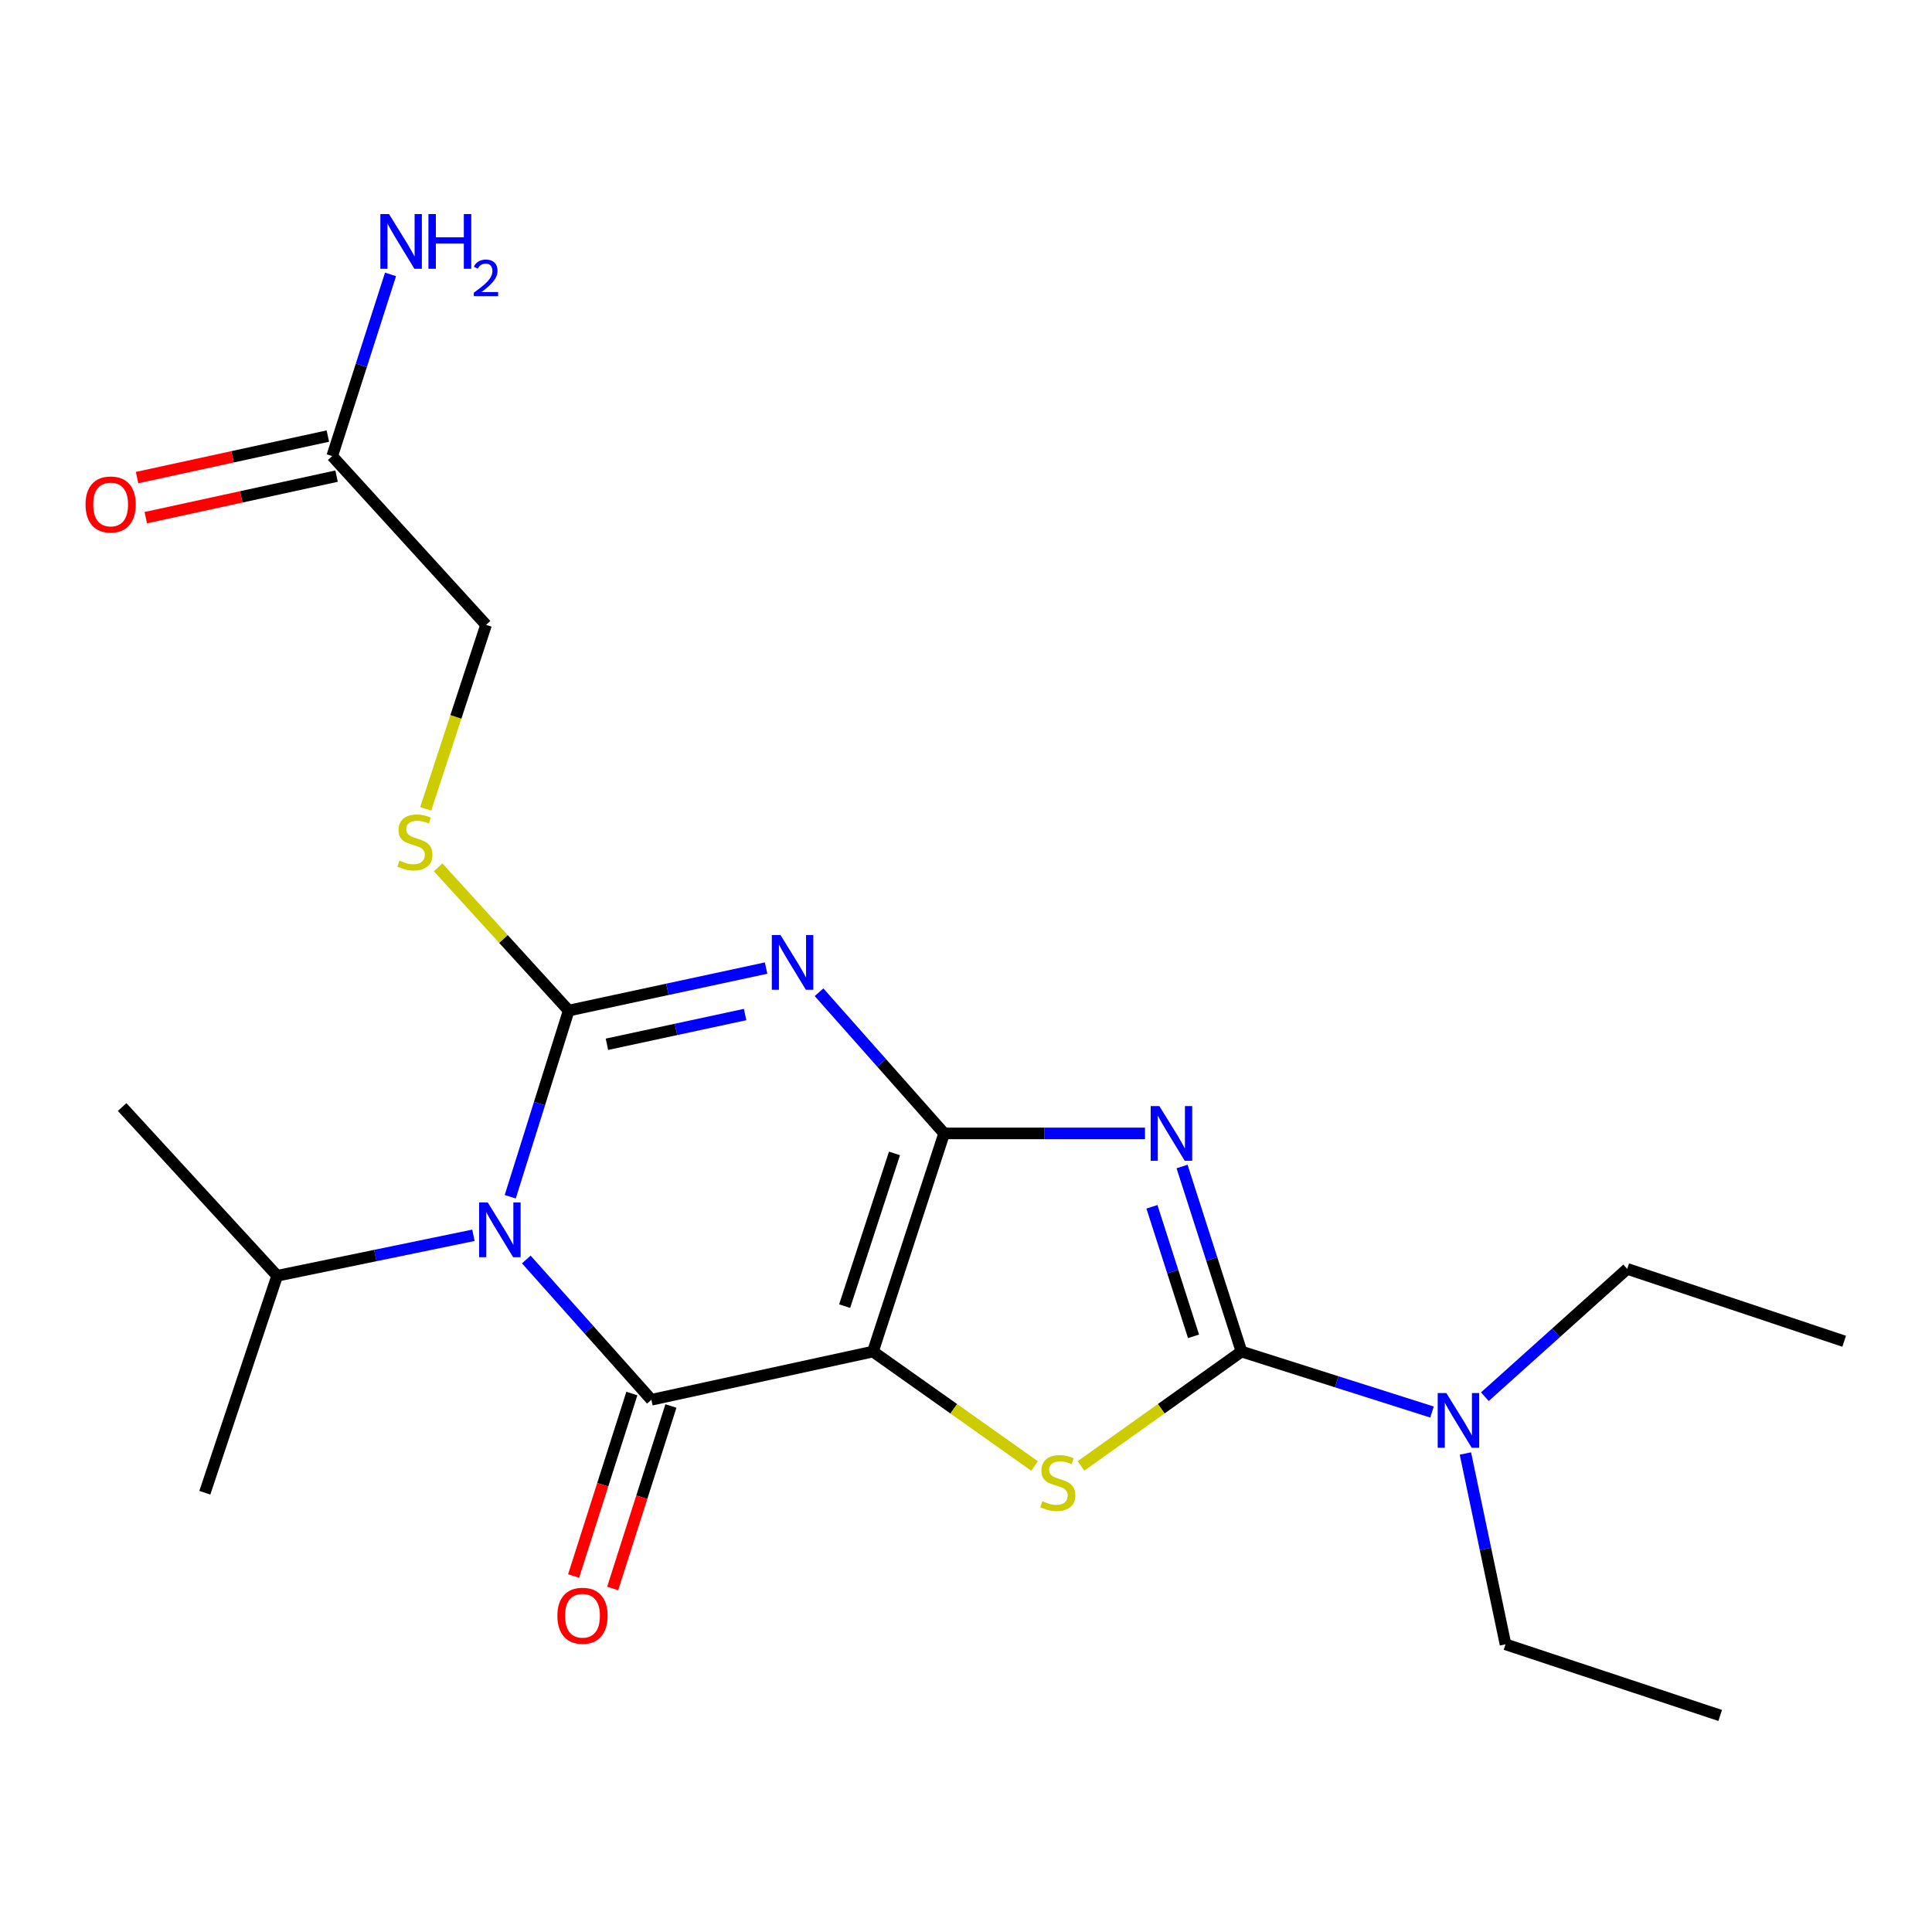 <?xml version='1.0' encoding='iso-8859-1'?>
<svg version='1.1' baseProfile='full'
              xmlns='http://www.w3.org/2000/svg'
                      xmlns:rdkit='http://www.rdkit.org/xml'
                      xmlns:xlink='http://www.w3.org/1999/xlink'
                  xml:space='preserve'
width='1000px' height='1000px' viewBox='0 0 1000 1000'>
<!-- END OF HEADER -->
<rect style='opacity:1.0;fill:#FFFFFF;stroke:none' width='1000' height='1000' x='0' y='0'> </rect>
<path class='bond-0' d='M 488.683,586.655 L 451.839,699.569' style='fill:none;fill-rule:evenodd;stroke:#000000;stroke-width:6px;stroke-linecap:butt;stroke-linejoin:miter;stroke-opacity:1' />
<path class='bond-0' d='M 462.981,597.009 L 437.19,676.049' style='fill:none;fill-rule:evenodd;stroke:#000000;stroke-width:6px;stroke-linecap:butt;stroke-linejoin:miter;stroke-opacity:1' />
<path class='bond-2' d='M 488.683,586.655 L 456.306,550.118' style='fill:none;fill-rule:evenodd;stroke:#000000;stroke-width:6px;stroke-linecap:butt;stroke-linejoin:miter;stroke-opacity:1' />
<path class='bond-2' d='M 456.306,550.118 L 423.929,513.581' style='fill:none;fill-rule:evenodd;stroke:#0000FF;stroke-width:6px;stroke-linecap:butt;stroke-linejoin:miter;stroke-opacity:1' />
<path class='bond-4' d='M 488.683,586.655 L 540.669,586.655' style='fill:none;fill-rule:evenodd;stroke:#000000;stroke-width:6px;stroke-linecap:butt;stroke-linejoin:miter;stroke-opacity:1' />
<path class='bond-4' d='M 540.669,586.655 L 592.655,586.655' style='fill:none;fill-rule:evenodd;stroke:#0000FF;stroke-width:6px;stroke-linecap:butt;stroke-linejoin:miter;stroke-opacity:1' />
<path class='bond-5' d='M 451.839,699.569 L 337.156,724.517' style='fill:none;fill-rule:evenodd;stroke:#000000;stroke-width:6px;stroke-linecap:butt;stroke-linejoin:miter;stroke-opacity:1' />
<path class='bond-7' d='M 451.839,699.569 L 493.672,729.185' style='fill:none;fill-rule:evenodd;stroke:#000000;stroke-width:6px;stroke-linecap:butt;stroke-linejoin:miter;stroke-opacity:1' />
<path class='bond-7' d='M 493.672,729.185 L 535.505,758.8' style='fill:none;fill-rule:evenodd;stroke:#CCCC00;stroke-width:6px;stroke-linecap:butt;stroke-linejoin:miter;stroke-opacity:1' />
<path class='bond-1' d='M 294.358,523.071 L 345.443,512.072' style='fill:none;fill-rule:evenodd;stroke:#000000;stroke-width:6px;stroke-linecap:butt;stroke-linejoin:miter;stroke-opacity:1' />
<path class='bond-1' d='M 345.443,512.072 L 396.528,501.074' style='fill:none;fill-rule:evenodd;stroke:#0000FF;stroke-width:6px;stroke-linecap:butt;stroke-linejoin:miter;stroke-opacity:1' />
<path class='bond-1' d='M 314.15,540.518 L 349.91,532.819' style='fill:none;fill-rule:evenodd;stroke:#000000;stroke-width:6px;stroke-linecap:butt;stroke-linejoin:miter;stroke-opacity:1' />
<path class='bond-1' d='M 349.91,532.819 L 385.669,525.12' style='fill:none;fill-rule:evenodd;stroke:#0000FF;stroke-width:6px;stroke-linecap:butt;stroke-linejoin:miter;stroke-opacity:1' />
<path class='bond-3' d='M 294.358,523.071 L 279.233,571.25' style='fill:none;fill-rule:evenodd;stroke:#000000;stroke-width:6px;stroke-linecap:butt;stroke-linejoin:miter;stroke-opacity:1' />
<path class='bond-3' d='M 279.233,571.25 L 264.107,619.429' style='fill:none;fill-rule:evenodd;stroke:#0000FF;stroke-width:6px;stroke-linecap:butt;stroke-linejoin:miter;stroke-opacity:1' />
<path class='bond-8' d='M 294.358,523.071 L 260.572,486.002' style='fill:none;fill-rule:evenodd;stroke:#000000;stroke-width:6px;stroke-linecap:butt;stroke-linejoin:miter;stroke-opacity:1' />
<path class='bond-8' d='M 260.572,486.002 L 226.786,448.934' style='fill:none;fill-rule:evenodd;stroke:#CCCC00;stroke-width:6px;stroke-linecap:butt;stroke-linejoin:miter;stroke-opacity:1' />
<path class='bond-12' d='M 245.046,639.385 L 194.251,649.864' style='fill:none;fill-rule:evenodd;stroke:#0000FF;stroke-width:6px;stroke-linecap:butt;stroke-linejoin:miter;stroke-opacity:1' />
<path class='bond-12' d='M 194.251,649.864 L 143.456,660.343' style='fill:none;fill-rule:evenodd;stroke:#000000;stroke-width:6px;stroke-linecap:butt;stroke-linejoin:miter;stroke-opacity:1' />
<path class='bond-23' d='M 272.414,651.911 L 304.785,688.214' style='fill:none;fill-rule:evenodd;stroke:#0000FF;stroke-width:6px;stroke-linecap:butt;stroke-linejoin:miter;stroke-opacity:1' />
<path class='bond-23' d='M 304.785,688.214 L 337.156,724.517' style='fill:none;fill-rule:evenodd;stroke:#000000;stroke-width:6px;stroke-linecap:butt;stroke-linejoin:miter;stroke-opacity:1' />
<path class='bond-6' d='M 611.835,603.78 L 627.213,651.675' style='fill:none;fill-rule:evenodd;stroke:#0000FF;stroke-width:6px;stroke-linecap:butt;stroke-linejoin:miter;stroke-opacity:1' />
<path class='bond-6' d='M 627.213,651.675 L 642.591,699.569' style='fill:none;fill-rule:evenodd;stroke:#000000;stroke-width:6px;stroke-linecap:butt;stroke-linejoin:miter;stroke-opacity:1' />
<path class='bond-6' d='M 596.242,624.636 L 607.007,658.162' style='fill:none;fill-rule:evenodd;stroke:#0000FF;stroke-width:6px;stroke-linecap:butt;stroke-linejoin:miter;stroke-opacity:1' />
<path class='bond-6' d='M 607.007,658.162 L 617.771,691.689' style='fill:none;fill-rule:evenodd;stroke:#000000;stroke-width:6px;stroke-linecap:butt;stroke-linejoin:miter;stroke-opacity:1' />
<path class='bond-10' d='M 327.047,721.291 L 311.974,768.521' style='fill:none;fill-rule:evenodd;stroke:#000000;stroke-width:6px;stroke-linecap:butt;stroke-linejoin:miter;stroke-opacity:1' />
<path class='bond-10' d='M 311.974,768.521 L 296.9,815.75' style='fill:none;fill-rule:evenodd;stroke:#FF0000;stroke-width:6px;stroke-linecap:butt;stroke-linejoin:miter;stroke-opacity:1' />
<path class='bond-10' d='M 347.265,727.743 L 332.191,774.973' style='fill:none;fill-rule:evenodd;stroke:#000000;stroke-width:6px;stroke-linecap:butt;stroke-linejoin:miter;stroke-opacity:1' />
<path class='bond-10' d='M 332.191,774.973 L 317.118,822.203' style='fill:none;fill-rule:evenodd;stroke:#FF0000;stroke-width:6px;stroke-linecap:butt;stroke-linejoin:miter;stroke-opacity:1' />
<path class='bond-9' d='M 642.591,699.569 L 691.899,715.218' style='fill:none;fill-rule:evenodd;stroke:#000000;stroke-width:6px;stroke-linecap:butt;stroke-linejoin:miter;stroke-opacity:1' />
<path class='bond-9' d='M 691.899,715.218 L 741.206,730.867' style='fill:none;fill-rule:evenodd;stroke:#0000FF;stroke-width:6px;stroke-linecap:butt;stroke-linejoin:miter;stroke-opacity:1' />
<path class='bond-22' d='M 642.591,699.569 L 601.052,729.162' style='fill:none;fill-rule:evenodd;stroke:#000000;stroke-width:6px;stroke-linecap:butt;stroke-linejoin:miter;stroke-opacity:1' />
<path class='bond-22' d='M 601.052,729.162 L 559.514,758.755' style='fill:none;fill-rule:evenodd;stroke:#CCCC00;stroke-width:6px;stroke-linecap:butt;stroke-linejoin:miter;stroke-opacity:1' />
<path class='bond-14' d='M 220.351,418.655 L 235.968,371.042' style='fill:none;fill-rule:evenodd;stroke:#CCCC00;stroke-width:6px;stroke-linecap:butt;stroke-linejoin:miter;stroke-opacity:1' />
<path class='bond-14' d='M 235.968,371.042 L 251.584,323.429' style='fill:none;fill-rule:evenodd;stroke:#000000;stroke-width:6px;stroke-linecap:butt;stroke-linejoin:miter;stroke-opacity:1' />
<path class='bond-16' d='M 758.49,752.331 L 768.87,801.713' style='fill:none;fill-rule:evenodd;stroke:#0000FF;stroke-width:6px;stroke-linecap:butt;stroke-linejoin:miter;stroke-opacity:1' />
<path class='bond-16' d='M 768.87,801.713 L 779.25,851.096' style='fill:none;fill-rule:evenodd;stroke:#000000;stroke-width:6px;stroke-linecap:butt;stroke-linejoin:miter;stroke-opacity:1' />
<path class='bond-17' d='M 768.567,722.931 L 805.406,689.851' style='fill:none;fill-rule:evenodd;stroke:#0000FF;stroke-width:6px;stroke-linecap:butt;stroke-linejoin:miter;stroke-opacity:1' />
<path class='bond-17' d='M 805.406,689.851 L 842.245,656.771' style='fill:none;fill-rule:evenodd;stroke:#000000;stroke-width:6px;stroke-linecap:butt;stroke-linejoin:miter;stroke-opacity:1' />
<path class='bond-11' d='M 171.953,236.076 L 251.584,323.429' style='fill:none;fill-rule:evenodd;stroke:#000000;stroke-width:6px;stroke-linecap:butt;stroke-linejoin:miter;stroke-opacity:1' />
<path class='bond-13' d='M 169.697,225.708 L 120.322,236.454' style='fill:none;fill-rule:evenodd;stroke:#000000;stroke-width:6px;stroke-linecap:butt;stroke-linejoin:miter;stroke-opacity:1' />
<path class='bond-13' d='M 120.322,236.454 L 70.948,247.2' style='fill:none;fill-rule:evenodd;stroke:#FF0000;stroke-width:6px;stroke-linecap:butt;stroke-linejoin:miter;stroke-opacity:1' />
<path class='bond-13' d='M 174.21,246.445 L 124.836,257.19' style='fill:none;fill-rule:evenodd;stroke:#000000;stroke-width:6px;stroke-linecap:butt;stroke-linejoin:miter;stroke-opacity:1' />
<path class='bond-13' d='M 124.836,257.19 L 75.462,267.936' style='fill:none;fill-rule:evenodd;stroke:#FF0000;stroke-width:6px;stroke-linecap:butt;stroke-linejoin:miter;stroke-opacity:1' />
<path class='bond-15' d='M 171.953,236.076 L 187.045,189.054' style='fill:none;fill-rule:evenodd;stroke:#000000;stroke-width:6px;stroke-linecap:butt;stroke-linejoin:miter;stroke-opacity:1' />
<path class='bond-15' d='M 187.045,189.054 L 202.137,142.032' style='fill:none;fill-rule:evenodd;stroke:#0000FF;stroke-width:6px;stroke-linecap:butt;stroke-linejoin:miter;stroke-opacity:1' />
<path class='bond-18' d='M 143.456,660.343 L 106.023,772.644' style='fill:none;fill-rule:evenodd;stroke:#000000;stroke-width:6px;stroke-linecap:butt;stroke-linejoin:miter;stroke-opacity:1' />
<path class='bond-19' d='M 143.456,660.343 L 63.213,573.002' style='fill:none;fill-rule:evenodd;stroke:#000000;stroke-width:6px;stroke-linecap:butt;stroke-linejoin:miter;stroke-opacity:1' />
<path class='bond-21' d='M 779.25,851.096 L 890.372,887.916' style='fill:none;fill-rule:evenodd;stroke:#000000;stroke-width:6px;stroke-linecap:butt;stroke-linejoin:miter;stroke-opacity:1' />
<path class='bond-20' d='M 842.245,656.771 L 954.545,694.228' style='fill:none;fill-rule:evenodd;stroke:#000000;stroke-width:6px;stroke-linecap:butt;stroke-linejoin:miter;stroke-opacity:1' />
<path  class='atom-3' d='M 403.971 483.963
L 413.251 498.963
Q 414.171 500.443, 415.651 503.123
Q 417.131 505.803, 417.211 505.963
L 417.211 483.963
L 420.971 483.963
L 420.971 512.283
L 417.091 512.283
L 407.131 495.883
Q 405.971 493.963, 404.731 491.763
Q 403.531 489.563, 403.171 488.883
L 403.171 512.283
L 399.491 512.283
L 399.491 483.963
L 403.971 483.963
' fill='#0000FF'/>
<path  class='atom-4' d='M 252.468 622.403
L 261.748 637.403
Q 262.668 638.883, 264.148 641.563
Q 265.628 644.243, 265.708 644.403
L 265.708 622.403
L 269.468 622.403
L 269.468 650.723
L 265.588 650.723
L 255.628 634.323
Q 254.468 632.403, 253.228 630.203
Q 252.028 628.003, 251.668 627.323
L 251.668 650.723
L 247.988 650.723
L 247.988 622.403
L 252.468 622.403
' fill='#0000FF'/>
<path  class='atom-5' d='M 600.076 572.495
L 609.356 587.495
Q 610.276 588.975, 611.756 591.655
Q 613.236 594.335, 613.316 594.495
L 613.316 572.495
L 617.076 572.495
L 617.076 600.815
L 613.196 600.815
L 603.236 584.415
Q 602.076 582.495, 600.836 580.295
Q 599.636 578.095, 599.276 577.415
L 599.276 600.815
L 595.596 600.815
L 595.596 572.495
L 600.076 572.495
' fill='#0000FF'/>
<path  class='atom-8' d='M 539.515 777.023
Q 539.835 777.143, 541.155 777.703
Q 542.475 778.263, 543.915 778.623
Q 545.395 778.943, 546.835 778.943
Q 549.515 778.943, 551.075 777.663
Q 552.635 776.343, 552.635 774.063
Q 552.635 772.503, 551.835 771.543
Q 551.075 770.583, 549.875 770.063
Q 548.675 769.543, 546.675 768.943
Q 544.155 768.183, 542.635 767.463
Q 541.155 766.743, 540.075 765.223
Q 539.035 763.703, 539.035 761.143
Q 539.035 757.583, 541.435 755.383
Q 543.875 753.183, 548.675 753.183
Q 551.955 753.183, 555.675 754.743
L 554.755 757.823
Q 551.355 756.423, 548.795 756.423
Q 546.035 756.423, 544.515 757.583
Q 542.995 758.703, 543.035 760.663
Q 543.035 762.183, 543.795 763.103
Q 544.595 764.023, 545.715 764.543
Q 546.875 765.063, 548.795 765.663
Q 551.355 766.463, 552.875 767.263
Q 554.395 768.063, 555.475 769.703
Q 556.595 771.303, 556.595 774.063
Q 556.595 777.983, 553.955 780.103
Q 551.355 782.183, 546.995 782.183
Q 544.475 782.183, 542.555 781.623
Q 540.675 781.103, 538.435 780.183
L 539.515 777.023
' fill='#CCCC00'/>
<path  class='atom-9' d='M 206.751 445.45
Q 207.071 445.57, 208.391 446.13
Q 209.711 446.69, 211.151 447.05
Q 212.631 447.37, 214.071 447.37
Q 216.751 447.37, 218.311 446.09
Q 219.871 444.77, 219.871 442.49
Q 219.871 440.93, 219.071 439.97
Q 218.311 439.01, 217.111 438.49
Q 215.911 437.97, 213.911 437.37
Q 211.391 436.61, 209.871 435.89
Q 208.391 435.17, 207.311 433.65
Q 206.271 432.13, 206.271 429.57
Q 206.271 426.01, 208.671 423.81
Q 211.111 421.61, 215.911 421.61
Q 219.191 421.61, 222.911 423.17
L 221.991 426.25
Q 218.591 424.85, 216.031 424.85
Q 213.271 424.85, 211.751 426.01
Q 210.231 427.13, 210.271 429.09
Q 210.271 430.61, 211.031 431.53
Q 211.831 432.45, 212.951 432.97
Q 214.111 433.49, 216.031 434.09
Q 218.591 434.89, 220.111 435.69
Q 221.631 436.49, 222.711 438.13
Q 223.831 439.73, 223.831 442.49
Q 223.831 446.41, 221.191 448.53
Q 218.591 450.61, 214.231 450.61
Q 211.711 450.61, 209.791 450.05
Q 207.911 449.53, 205.671 448.61
L 206.751 445.45
' fill='#CCCC00'/>
<path  class='atom-10' d='M 748.632 721.051
L 757.912 736.051
Q 758.832 737.531, 760.312 740.211
Q 761.792 742.891, 761.872 743.051
L 761.872 721.051
L 765.632 721.051
L 765.632 749.371
L 761.752 749.371
L 751.792 732.971
Q 750.632 731.051, 749.392 728.851
Q 748.192 726.651, 747.832 725.971
L 747.832 749.371
L 744.152 749.371
L 744.152 721.051
L 748.632 721.051
' fill='#0000FF'/>
<path  class='atom-11' d='M 288.503 836.308
Q 288.503 829.508, 291.863 825.708
Q 295.223 821.908, 301.503 821.908
Q 307.783 821.908, 311.143 825.708
Q 314.503 829.508, 314.503 836.308
Q 314.503 843.188, 311.103 847.108
Q 307.703 850.988, 301.503 850.988
Q 295.263 850.988, 291.863 847.108
Q 288.503 843.228, 288.503 836.308
M 301.503 847.788
Q 305.823 847.788, 308.143 844.908
Q 310.503 841.988, 310.503 836.308
Q 310.503 830.748, 308.143 827.948
Q 305.823 825.108, 301.503 825.108
Q 297.183 825.108, 294.823 827.908
Q 292.503 830.708, 292.503 836.308
Q 292.503 842.028, 294.823 844.908
Q 297.183 847.788, 301.503 847.788
' fill='#FF0000'/>
<path  class='atom-14' d='M 44.271 261.116
Q 44.271 254.316, 47.631 250.516
Q 50.991 246.716, 57.271 246.716
Q 63.551 246.716, 66.911 250.516
Q 70.271 254.316, 70.271 261.116
Q 70.271 267.996, 66.871 271.916
Q 63.471 275.796, 57.271 275.796
Q 51.031 275.796, 47.631 271.916
Q 44.271 268.036, 44.271 261.116
M 57.271 272.596
Q 61.591 272.596, 63.911 269.716
Q 66.271 266.796, 66.271 261.116
Q 66.271 255.556, 63.911 252.756
Q 61.591 249.916, 57.271 249.916
Q 52.951 249.916, 50.591 252.716
Q 48.271 255.516, 48.271 261.116
Q 48.271 266.836, 50.591 269.716
Q 52.951 272.596, 57.271 272.596
' fill='#FF0000'/>
<path  class='atom-16' d='M 201.358 110.794
L 210.638 125.794
Q 211.558 127.274, 213.038 129.954
Q 214.518 132.634, 214.598 132.794
L 214.598 110.794
L 218.358 110.794
L 218.358 139.114
L 214.478 139.114
L 204.518 122.714
Q 203.358 120.794, 202.118 118.594
Q 200.918 116.394, 200.558 115.714
L 200.558 139.114
L 196.878 139.114
L 196.878 110.794
L 201.358 110.794
' fill='#0000FF'/>
<path  class='atom-16' d='M 221.758 110.794
L 225.598 110.794
L 225.598 122.834
L 240.078 122.834
L 240.078 110.794
L 243.918 110.794
L 243.918 139.114
L 240.078 139.114
L 240.078 126.034
L 225.598 126.034
L 225.598 139.114
L 221.758 139.114
L 221.758 110.794
' fill='#0000FF'/>
<path  class='atom-16' d='M 245.291 138.121
Q 245.977 136.352, 247.614 135.375
Q 249.251 134.372, 251.521 134.372
Q 254.346 134.372, 255.93 135.903
Q 257.514 137.434, 257.514 140.154
Q 257.514 142.926, 255.455 145.513
Q 253.422 148.1, 249.198 151.162
L 257.831 151.162
L 257.831 153.274
L 245.238 153.274
L 245.238 151.506
Q 248.723 149.024, 250.782 147.176
Q 252.868 145.328, 253.871 143.665
Q 254.874 142.002, 254.874 140.286
Q 254.874 138.49, 253.977 137.487
Q 253.079 136.484, 251.521 136.484
Q 250.017 136.484, 249.013 137.091
Q 248.01 137.698, 247.297 139.045
L 245.291 138.121
' fill='#0000FF'/>
</svg>
